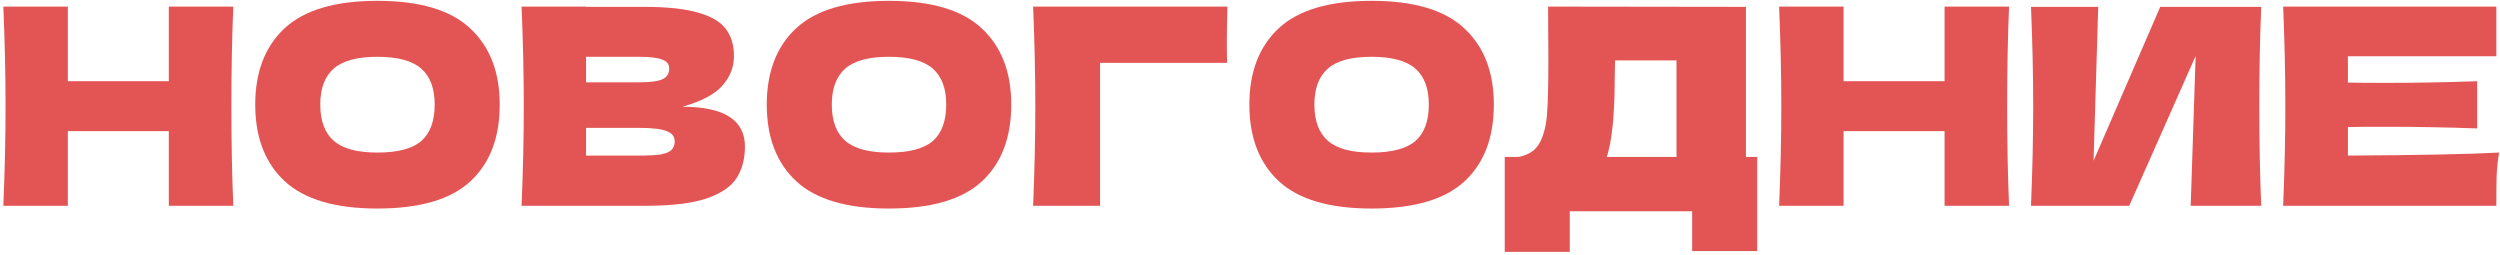 <?xml version="1.0" encoding="UTF-8"?> <svg xmlns="http://www.w3.org/2000/svg" width="656" height="67" viewBox="0 0 656 67" fill="none"> <path d="M61.215 1.728C60.879 9.84 60.711 18.552 60.711 27.864C60.711 37.176 60.879 45.888 61.215 54H44.295V34.416H17.799V54H0.879C1.263 44.688 1.455 35.976 1.455 27.864C1.455 19.752 1.263 11.04 0.879 1.728H17.799V21.312H44.295V1.728H61.215Z" fill="#E35555"></path> <path d="M99.013 54.72C88.021 54.72 79.933 52.344 74.749 47.592C69.565 42.792 66.973 36.072 66.973 27.432C66.973 18.888 69.541 12.216 74.677 7.416C79.861 2.616 87.973 0.216 99.013 0.216C110.101 0.216 118.213 2.616 123.349 7.416C128.533 12.216 131.125 18.888 131.125 27.432C131.125 36.12 128.557 42.84 123.421 47.592C118.285 52.344 110.149 54.72 99.013 54.72ZM99.013 40.032C104.341 40.032 108.181 39.024 110.533 37.008C112.885 34.944 114.061 31.752 114.061 27.432C114.061 23.208 112.885 20.064 110.533 18C108.181 15.936 104.341 14.904 99.013 14.904C93.733 14.904 89.917 15.936 87.565 18C85.213 20.064 84.037 23.208 84.037 27.432C84.037 31.704 85.213 34.872 87.565 36.936C89.917 39 93.733 40.032 99.013 40.032Z" fill="#E35555"></path> <path d="M179.055 28.008C189.999 28.008 195.471 31.488 195.471 38.448C195.471 41.712 194.727 44.496 193.239 46.8C191.751 49.056 189.087 50.832 185.247 52.128C181.407 53.376 176.079 54 169.263 54H136.863C137.247 44.688 137.439 35.976 137.439 27.864C137.439 19.752 137.247 11.04 136.863 1.728H153.783V1.8H169.119C175.071 1.8 179.751 2.304 183.159 3.312C186.615 4.272 189.039 5.688 190.431 7.56C191.871 9.432 192.591 11.808 192.591 14.688C192.591 17.616 191.559 20.232 189.495 22.536C187.479 24.792 183.999 26.616 179.055 28.008ZM153.783 14.904V21.6H167.607C170.583 21.6 172.647 21.336 173.799 20.808C174.999 20.28 175.599 19.32 175.599 17.928C175.599 16.824 174.975 16.056 173.727 15.624C172.527 15.144 170.487 14.904 167.607 14.904H153.783ZM167.607 40.824C170.103 40.824 171.999 40.728 173.295 40.536C174.639 40.296 175.599 39.912 176.175 39.384C176.751 38.808 177.039 38.04 177.039 37.08C177.039 35.832 176.343 34.944 174.951 34.416C173.607 33.84 171.159 33.552 167.607 33.552H153.783V40.824H167.607Z" fill="#E35555"></path> <path d="M233.239 54.72C222.247 54.72 214.159 52.344 208.975 47.592C203.791 42.792 201.199 36.072 201.199 27.432C201.199 18.888 203.767 12.216 208.903 7.416C214.087 2.616 222.199 0.216 233.239 0.216C244.327 0.216 252.439 2.616 257.575 7.416C262.759 12.216 265.351 18.888 265.351 27.432C265.351 36.12 262.783 42.84 257.647 47.592C252.511 52.344 244.375 54.72 233.239 54.72ZM233.239 40.032C238.567 40.032 242.407 39.024 244.759 37.008C247.111 34.944 248.287 31.752 248.287 27.432C248.287 23.208 247.111 20.064 244.759 18C242.407 15.936 238.567 14.904 233.239 14.904C227.959 14.904 224.143 15.936 221.791 18C219.439 20.064 218.263 23.208 218.263 27.432C218.263 31.704 219.439 34.872 221.791 36.936C224.143 39 227.959 40.032 233.239 40.032Z" fill="#E35555"></path> <path d="M288.658 54H271.09C271.474 44.64 271.666 35.928 271.666 27.864C271.666 19.752 271.474 11.04 271.09 1.728H322.066C321.97 5.664 321.922 8.664 321.922 10.728C321.922 13.272 321.946 15.192 321.994 16.488H288.658V54Z" fill="#E35555"></path> <path d="M359.872 54.72C348.88 54.72 340.792 52.344 335.608 47.592C330.424 42.792 327.832 36.072 327.832 27.432C327.832 18.888 330.4 12.216 335.536 7.416C340.72 2.616 348.832 0.216 359.872 0.216C370.96 0.216 379.072 2.616 384.208 7.416C389.392 12.216 391.984 18.888 391.984 27.432C391.984 36.12 389.416 42.84 384.28 47.592C379.144 52.344 371.008 54.72 359.872 54.72ZM359.872 40.032C365.2 40.032 369.04 39.024 371.392 37.008C373.744 34.944 374.92 31.752 374.92 27.432C374.92 23.208 373.744 20.064 371.392 18C369.04 15.936 365.2 14.904 359.872 14.904C354.592 14.904 350.776 15.936 348.424 18C346.072 20.064 344.896 23.208 344.896 27.432C344.896 31.704 346.072 34.872 348.424 36.936C350.776 39 354.592 40.032 359.872 40.032Z" fill="#E35555"></path> <path d="M458.131 41.184H461.083V65.88H444.019V55.44H411.907V66.096H394.843V41.184H398.443C400.507 40.8 402.091 39.96 403.195 38.664C404.299 37.368 405.115 35.304 405.643 32.472C406.075 30.12 406.291 24.768 406.291 16.416L406.219 1.728L458.131 1.8V41.184ZM422.419 38.088C422.131 39.432 421.867 40.464 421.627 41.184H439.915V15.84H423.787L423.715 20.016C423.715 23.664 423.619 26.88 423.427 29.664C423.283 32.4 422.947 35.208 422.419 38.088Z" fill="#E35555"></path> <path d="M527.176 1.728C526.84 9.84 526.672 18.552 526.672 27.864C526.672 37.176 526.84 45.888 527.176 54H510.256V34.416H483.76V54H466.84C467.224 44.688 467.416 35.976 467.416 27.864C467.416 19.752 467.224 11.04 466.84 1.728H483.76V21.312H510.256V1.728H527.176Z" fill="#E35555"></path> <path d="M550.574 1.8L549.35 42.192L566.846 1.8H593.342C593.006 9.912 592.838 18.6 592.838 27.864C592.838 37.176 593.006 45.888 593.342 54H574.838L576.134 14.688L558.71 54H532.934C533.318 44.688 533.51 35.976 533.51 27.864C533.51 19.8 533.318 11.112 532.934 1.8H550.574Z" fill="#E35555"></path> <path d="M616.09 40.824C634.33 40.728 647.554 40.464 655.762 40.032C655.426 42 655.21 44.04 655.114 46.152C655.066 48.216 655.042 50.832 655.042 54H599.098C599.482 44.688 599.674 35.976 599.674 27.864C599.674 19.752 599.482 11.04 599.098 1.728H655.042V14.76H616.09V21.672C618.394 21.72 621.802 21.744 626.314 21.744C633.946 21.744 641.842 21.6 650.002 21.312V33.696C641.842 33.408 633.946 33.264 626.314 33.264C621.802 33.264 618.394 33.288 616.09 33.336V40.824Z" fill="#E35555"></path> </svg> 
